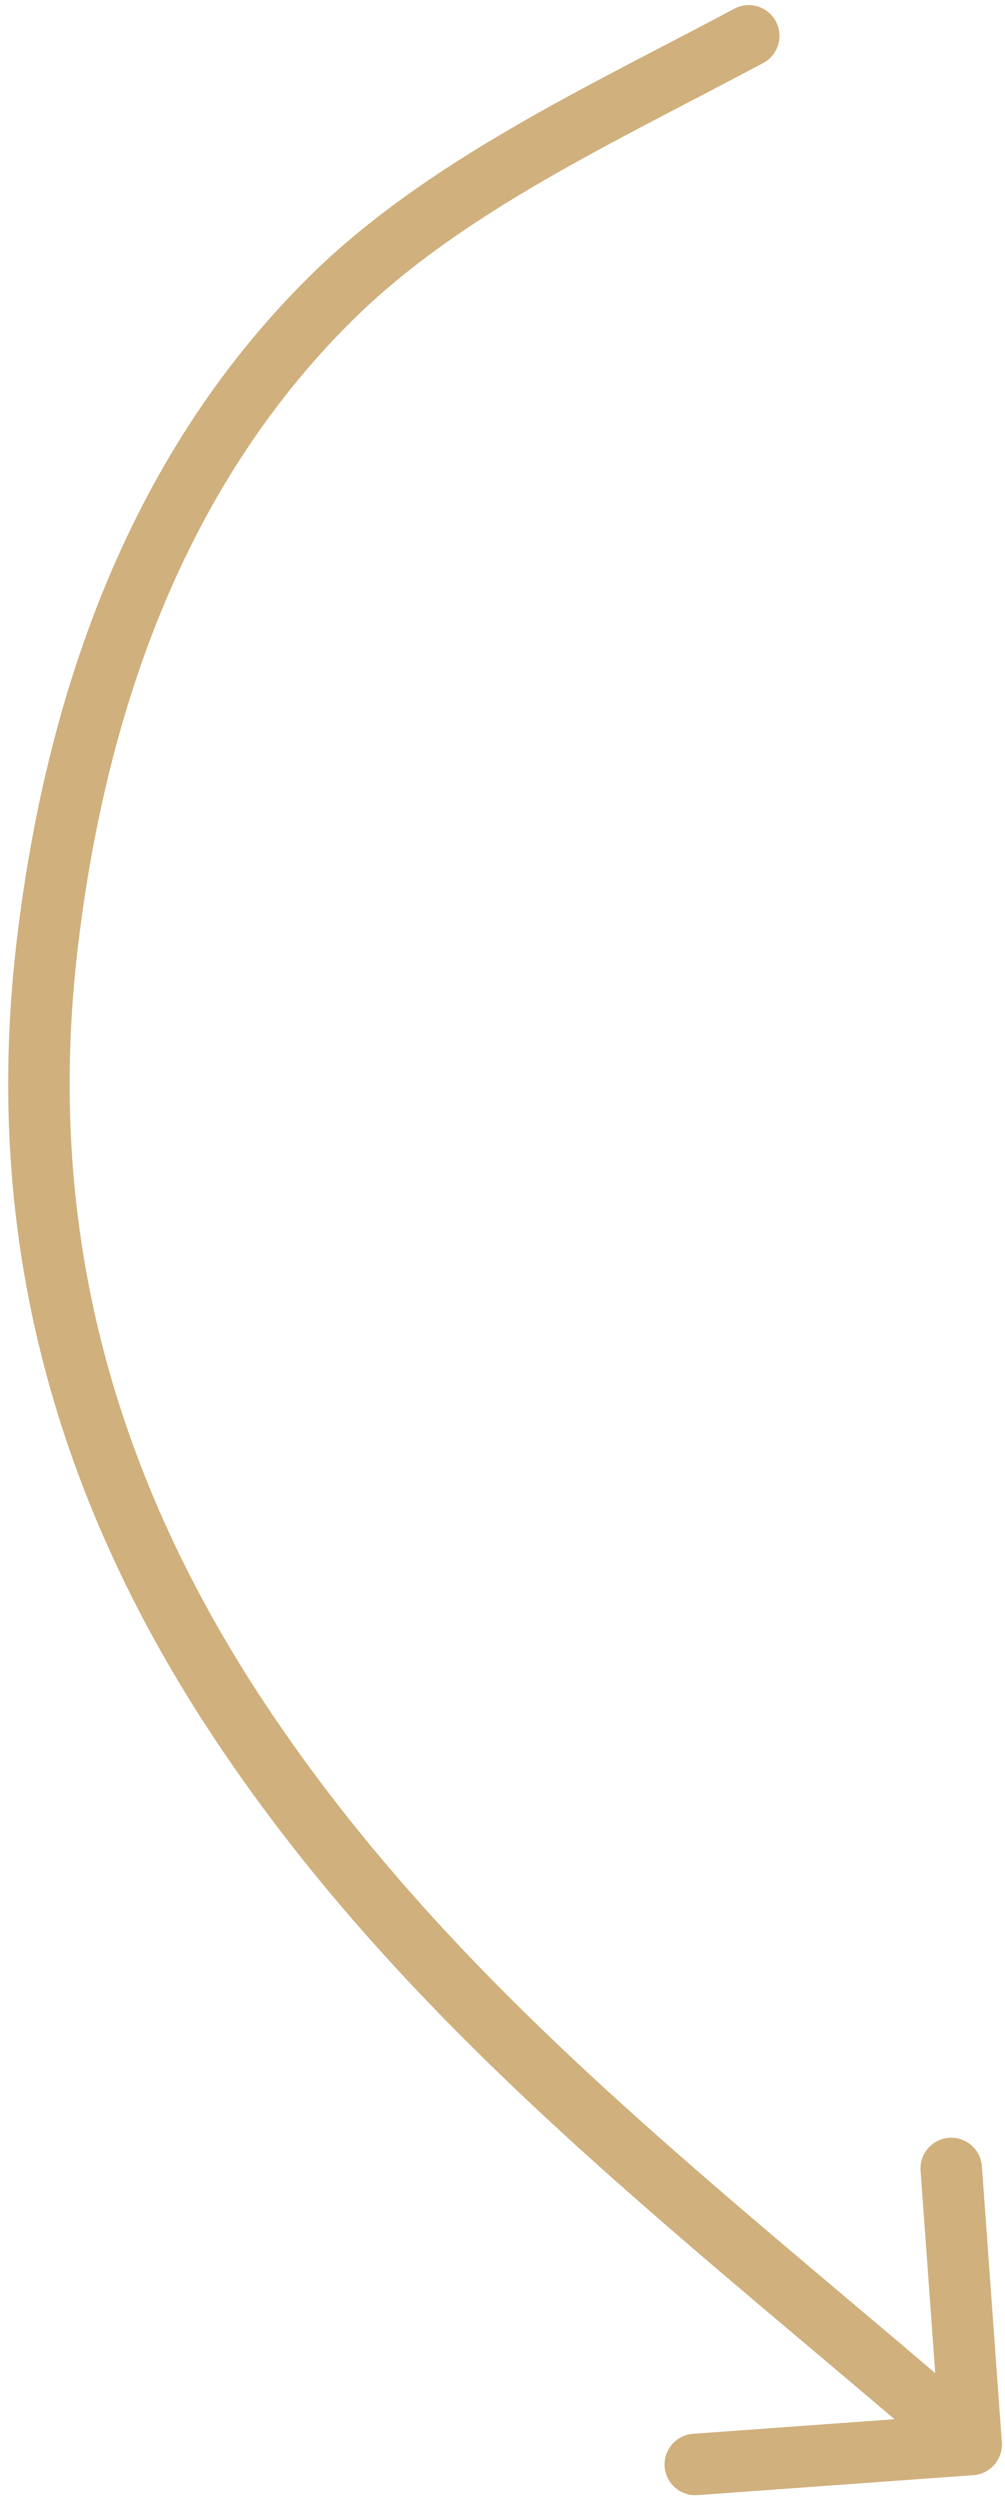 <svg width="109" height="271" viewBox="0 0 109 271" fill="none" xmlns="http://www.w3.org/2000/svg">
<path d="M79.635 0.949C81.258 0.081 83.278 0.695 84.145 2.318C85.013 3.942 84.4 5.962 82.776 6.829L79.635 0.949ZM35.822 32.418L33.475 30.05L33.475 30.05L35.822 32.418ZM5.183 101.886L8.492 102.288L5.183 101.886ZM26.056 186.667L23.28 188.512L26.056 186.667ZM108.658 264.76C108.79 266.596 107.41 268.192 105.573 268.325L75.652 270.489C73.816 270.622 72.219 269.241 72.087 267.405C71.954 265.569 73.335 263.973 75.171 263.84L101.768 261.916L99.844 235.319C99.711 233.483 101.092 231.886 102.928 231.754C104.764 231.621 106.36 233.002 106.493 234.838L108.658 264.76ZM82.776 6.829C66.665 15.435 50.028 23.031 38.168 34.785L33.475 30.05C46.23 17.41 64.141 9.225 79.635 0.949L82.776 6.829ZM38.168 34.785C19.512 53.275 11.432 78.076 8.492 102.288L1.874 101.484C4.912 76.47 13.348 49.998 33.475 30.05L38.168 34.785ZM8.492 102.288C4.916 131.742 11.55 158.817 28.832 184.822L23.28 188.512C5.163 161.251 -1.903 132.593 1.874 101.484L8.492 102.288ZM28.832 184.822C49.425 215.809 78.035 236.977 107.514 262.479L103.152 267.521C74.192 242.467 44.526 220.481 23.28 188.512L28.832 184.822Z" fill="#D0B07D"/>
</svg>

